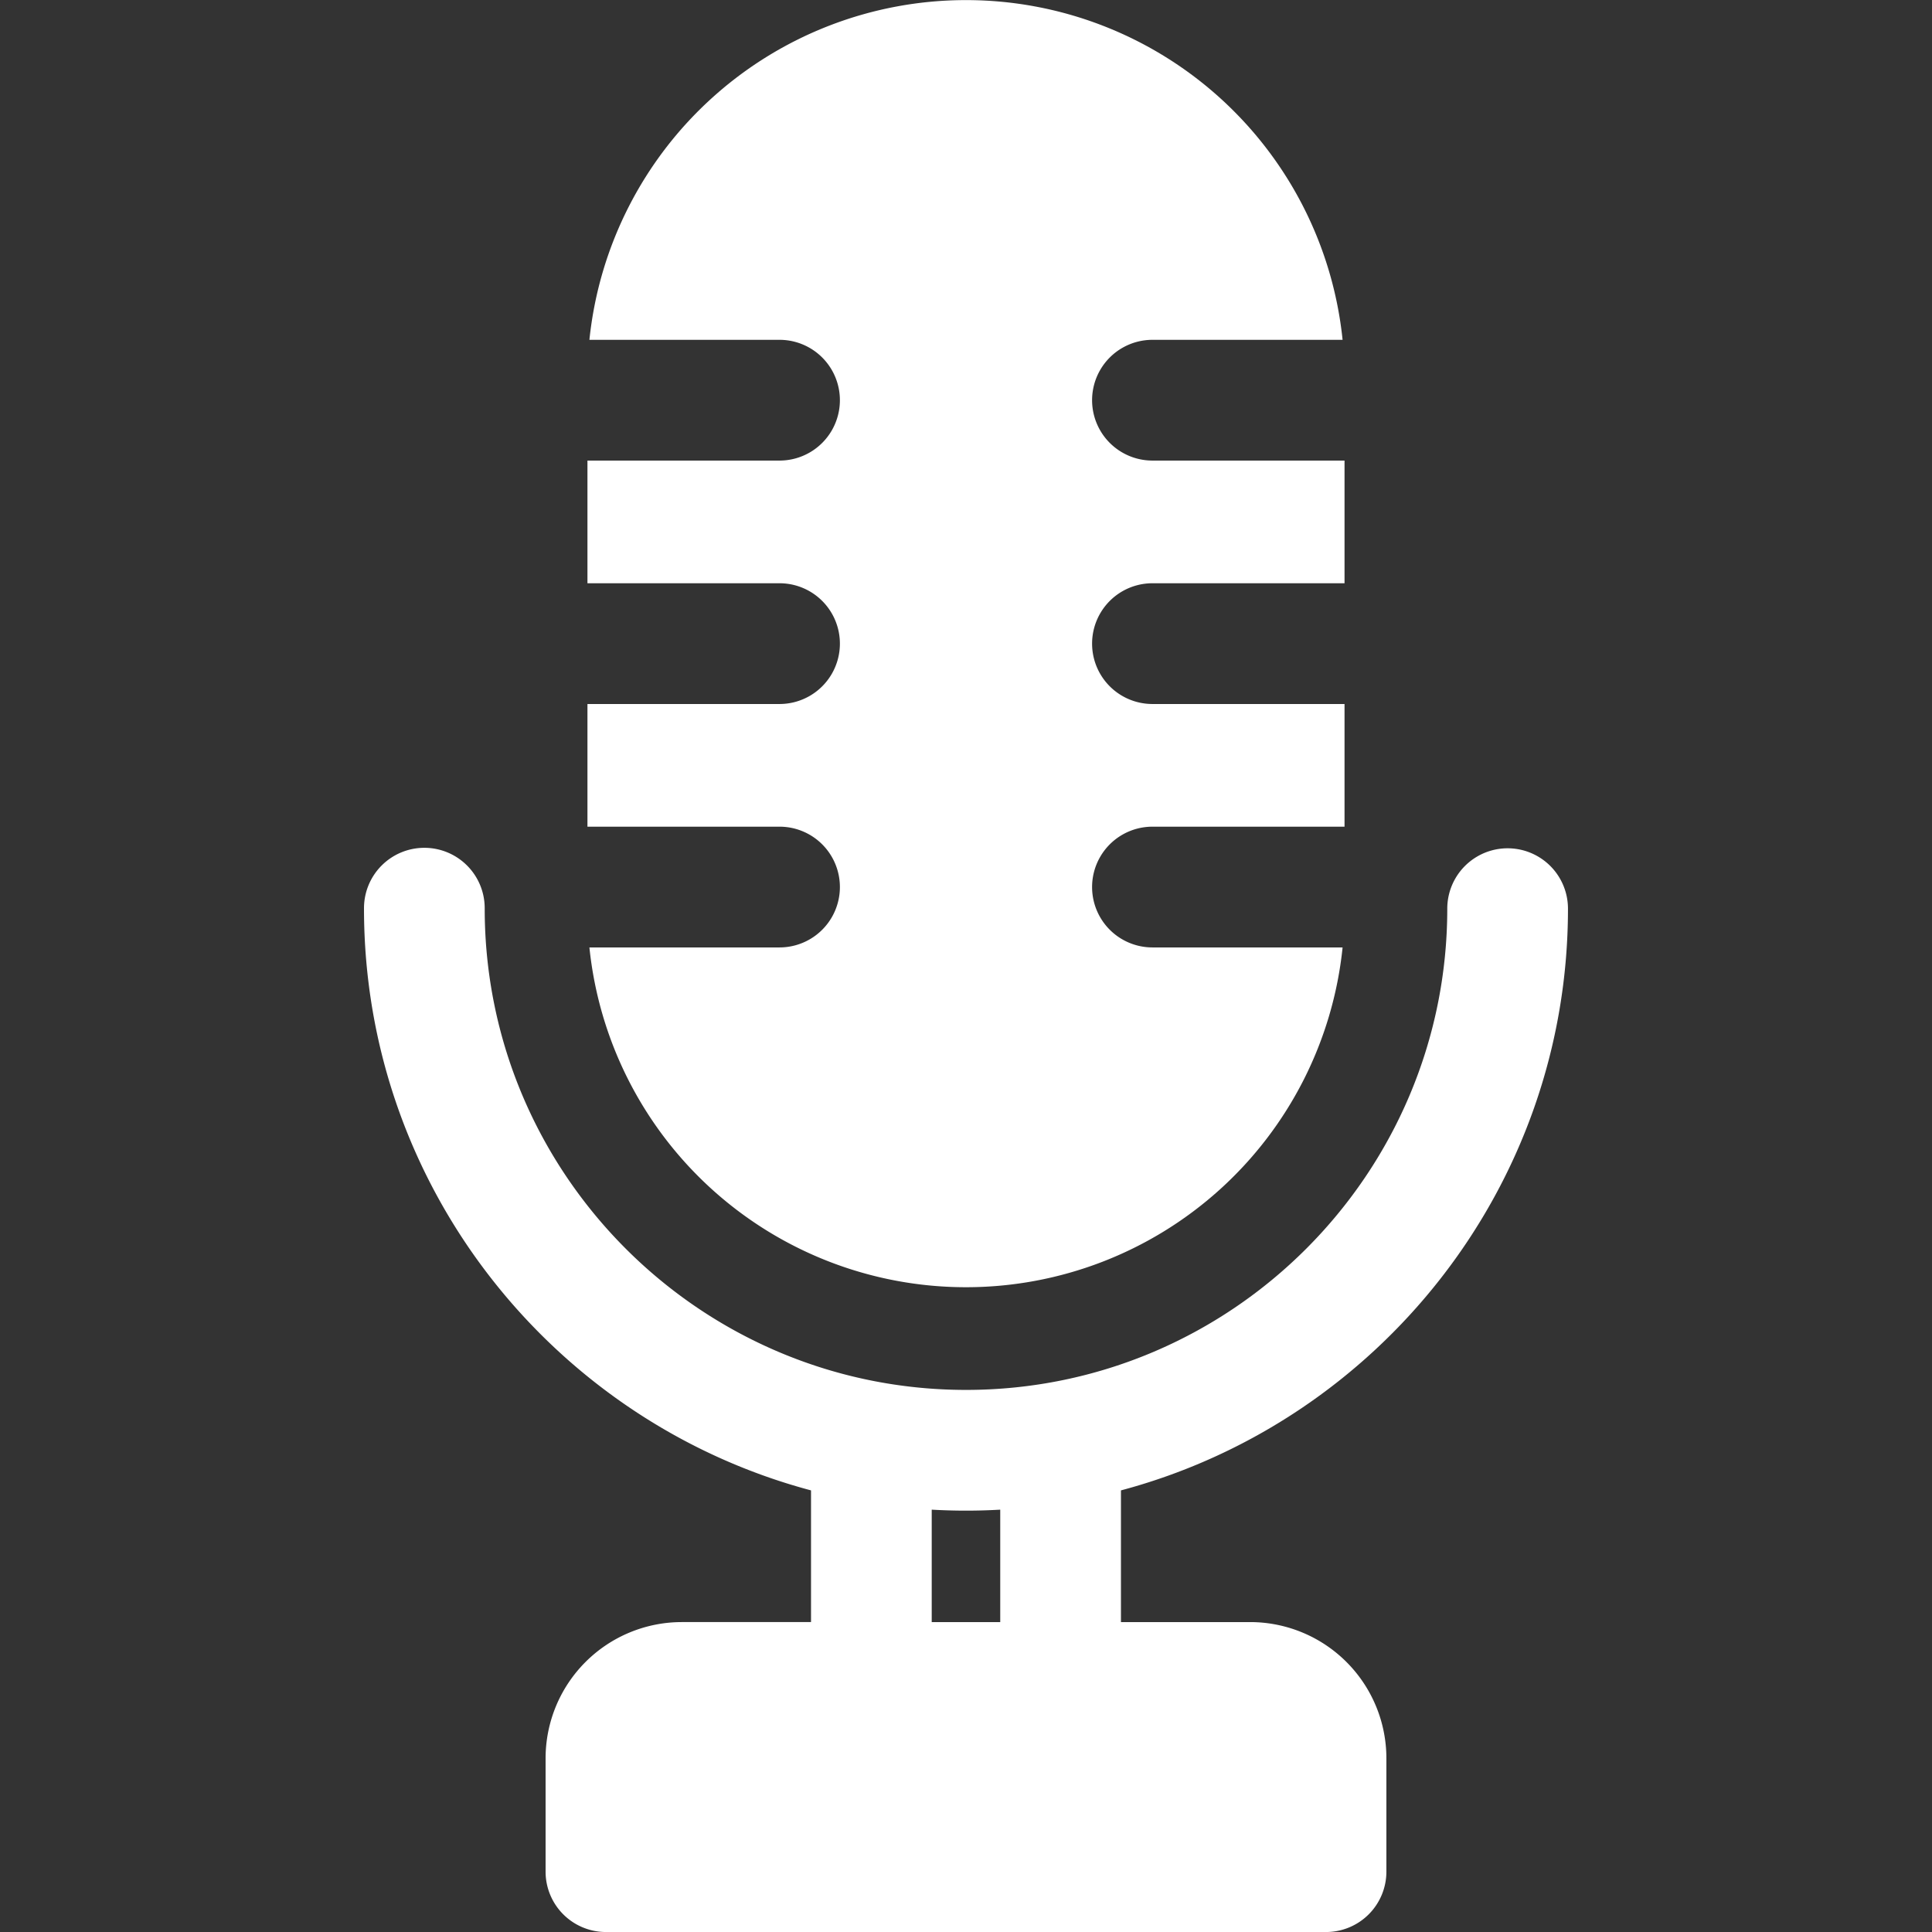 <?xml version="1.0" encoding="UTF-8"?>
<svg xmlns="http://www.w3.org/2000/svg" xmlns:xlink="http://www.w3.org/1999/xlink" xmlns:svgjs="http://svgjs.dev/svgjs" id="Layer_1" height="300" viewBox="0 0 512 512" width="300" data-name="Layer 1" version="1.1">
  <rect x="0" y="0" width="512" height="512" fill="#333333" stroke="none"/>
  <g width="100%" height="100%" transform="matrix(1,0,0,1,0,0)">
    <linearGradient id="GradientFill_1" gradientUnits="userSpaceOnUse" x1="255.995" x2="255.997" y1="512.006" y2=".027">
      <stop offset="0" stop-color="#6c54a3"></stop>
      <stop offset="1" stop-color="#00b1d2"></stop>
    </linearGradient>
    <path d="m305.415 154.568a16 16 0 0 0 0 32h50.9v32.51h-50.9a16 16 0 0 0 0 32h50.385a100.328 100.328 0 0 1 -199.6 0h50.381a16 16 0 1 0 0-32h-50.9v-32.51h50.9a16 16 0 1 0 0-32h-50.9v-32.511h50.9a16 16 0 1 0 0-32h-50.381a100.33 100.33 0 0 1 199.6 0h-50.385a16 16 0 0 0 0 32h50.9v32.511zm-58.5 245.508c3.019.17 6.038.26 9.1.26q4.529 0 9.058-.26v29.793h-18.158zm168.613-159.276a15.993 15.993 0 1 0 -31.986 0c0 70.328-57.227 127.541-127.522 127.541-70.342 0-127.569-57.213-127.569-127.541a15.994 15.994 0 1 0 -31.987 0c0 73.782 50.339 136.009 118.464 154.168v34.9h-34.251a36.119 36.119 0 0 0 -36.091 36.082v30.057a16 16 0 0 0 15.993 16h190.835a16 16 0 0 0 15.993-16v-30.056a36.119 36.119 0 0 0 -36.091-36.082h-34.251v-34.9c68.125-18.161 118.463-80.388 118.463-154.169z" fill="#ffffff" fill-rule="evenodd" data-original-color="GradientFill_1" stroke="none" stroke-opacity="1" fill-opacity="1"></path>
  </g>
</svg>
